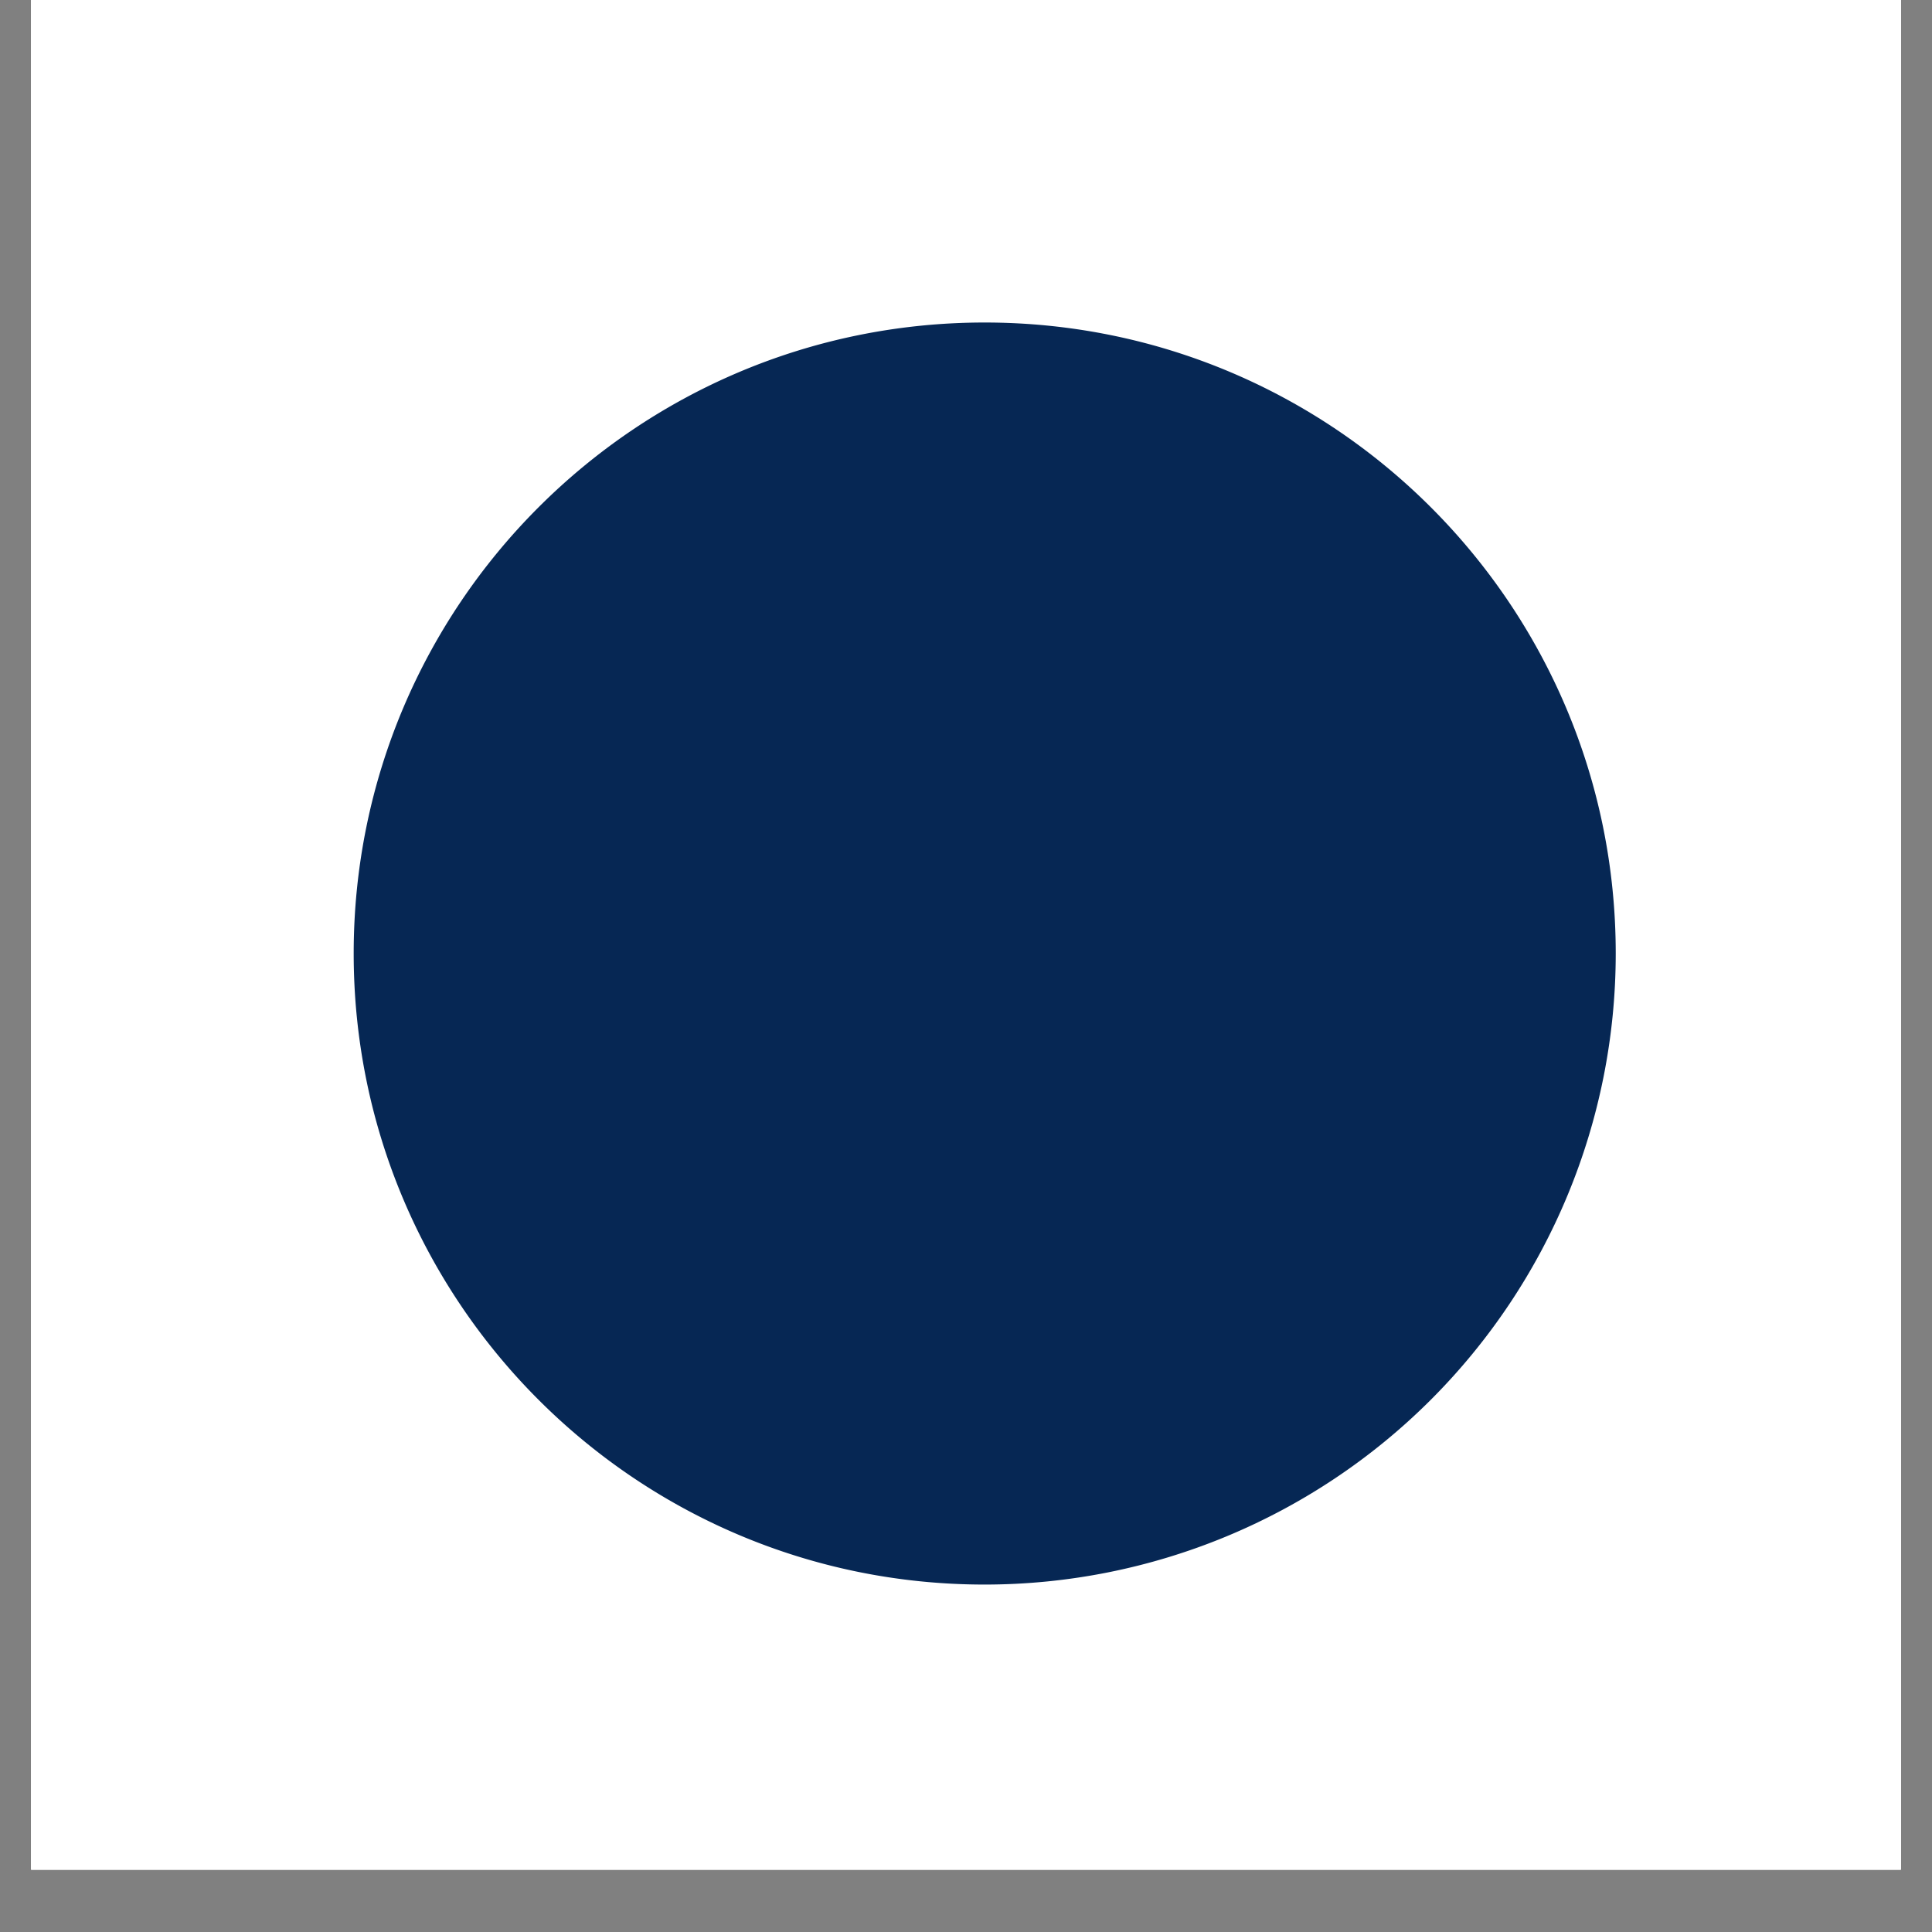 <svg xmlns="http://www.w3.org/2000/svg" width="40" viewBox="0 0 30 30" height="40" version="1.0"><rect x="0" y="0" width="30" height="30" fill="#808080" stroke="none"/><defs><clipPath id="a"><path d="M.484 0h29.032v29.031H.484Zm0 0"/></clipPath><clipPath id="b"><path d="M5.492 5.008H25.09v19.597H5.492Zm0 0"/></clipPath></defs><g clip-path="url(#a)" fill="#fff"><path d="M.484 0h29.032v36.29H.484Zm0 0"/><path d="M.484 0h29.032v29.031H.484Zm0 0"/><path d="M.484 0h29.032v29.031H.484Zm0 0"/><path d="M.484 0h29.032v29.031H.484Zm0 0"/></g><g clip-path="url(#b)"><path fill="#062754" d="M15.29 5.008c-5.411 0-9.798 4.387-9.798 9.797 0 5.414 4.387 9.8 9.797 9.8a9.8 9.8 0 0 0 9.8-9.8c0-5.41-4.386-9.797-9.8-9.797"/></g></svg>